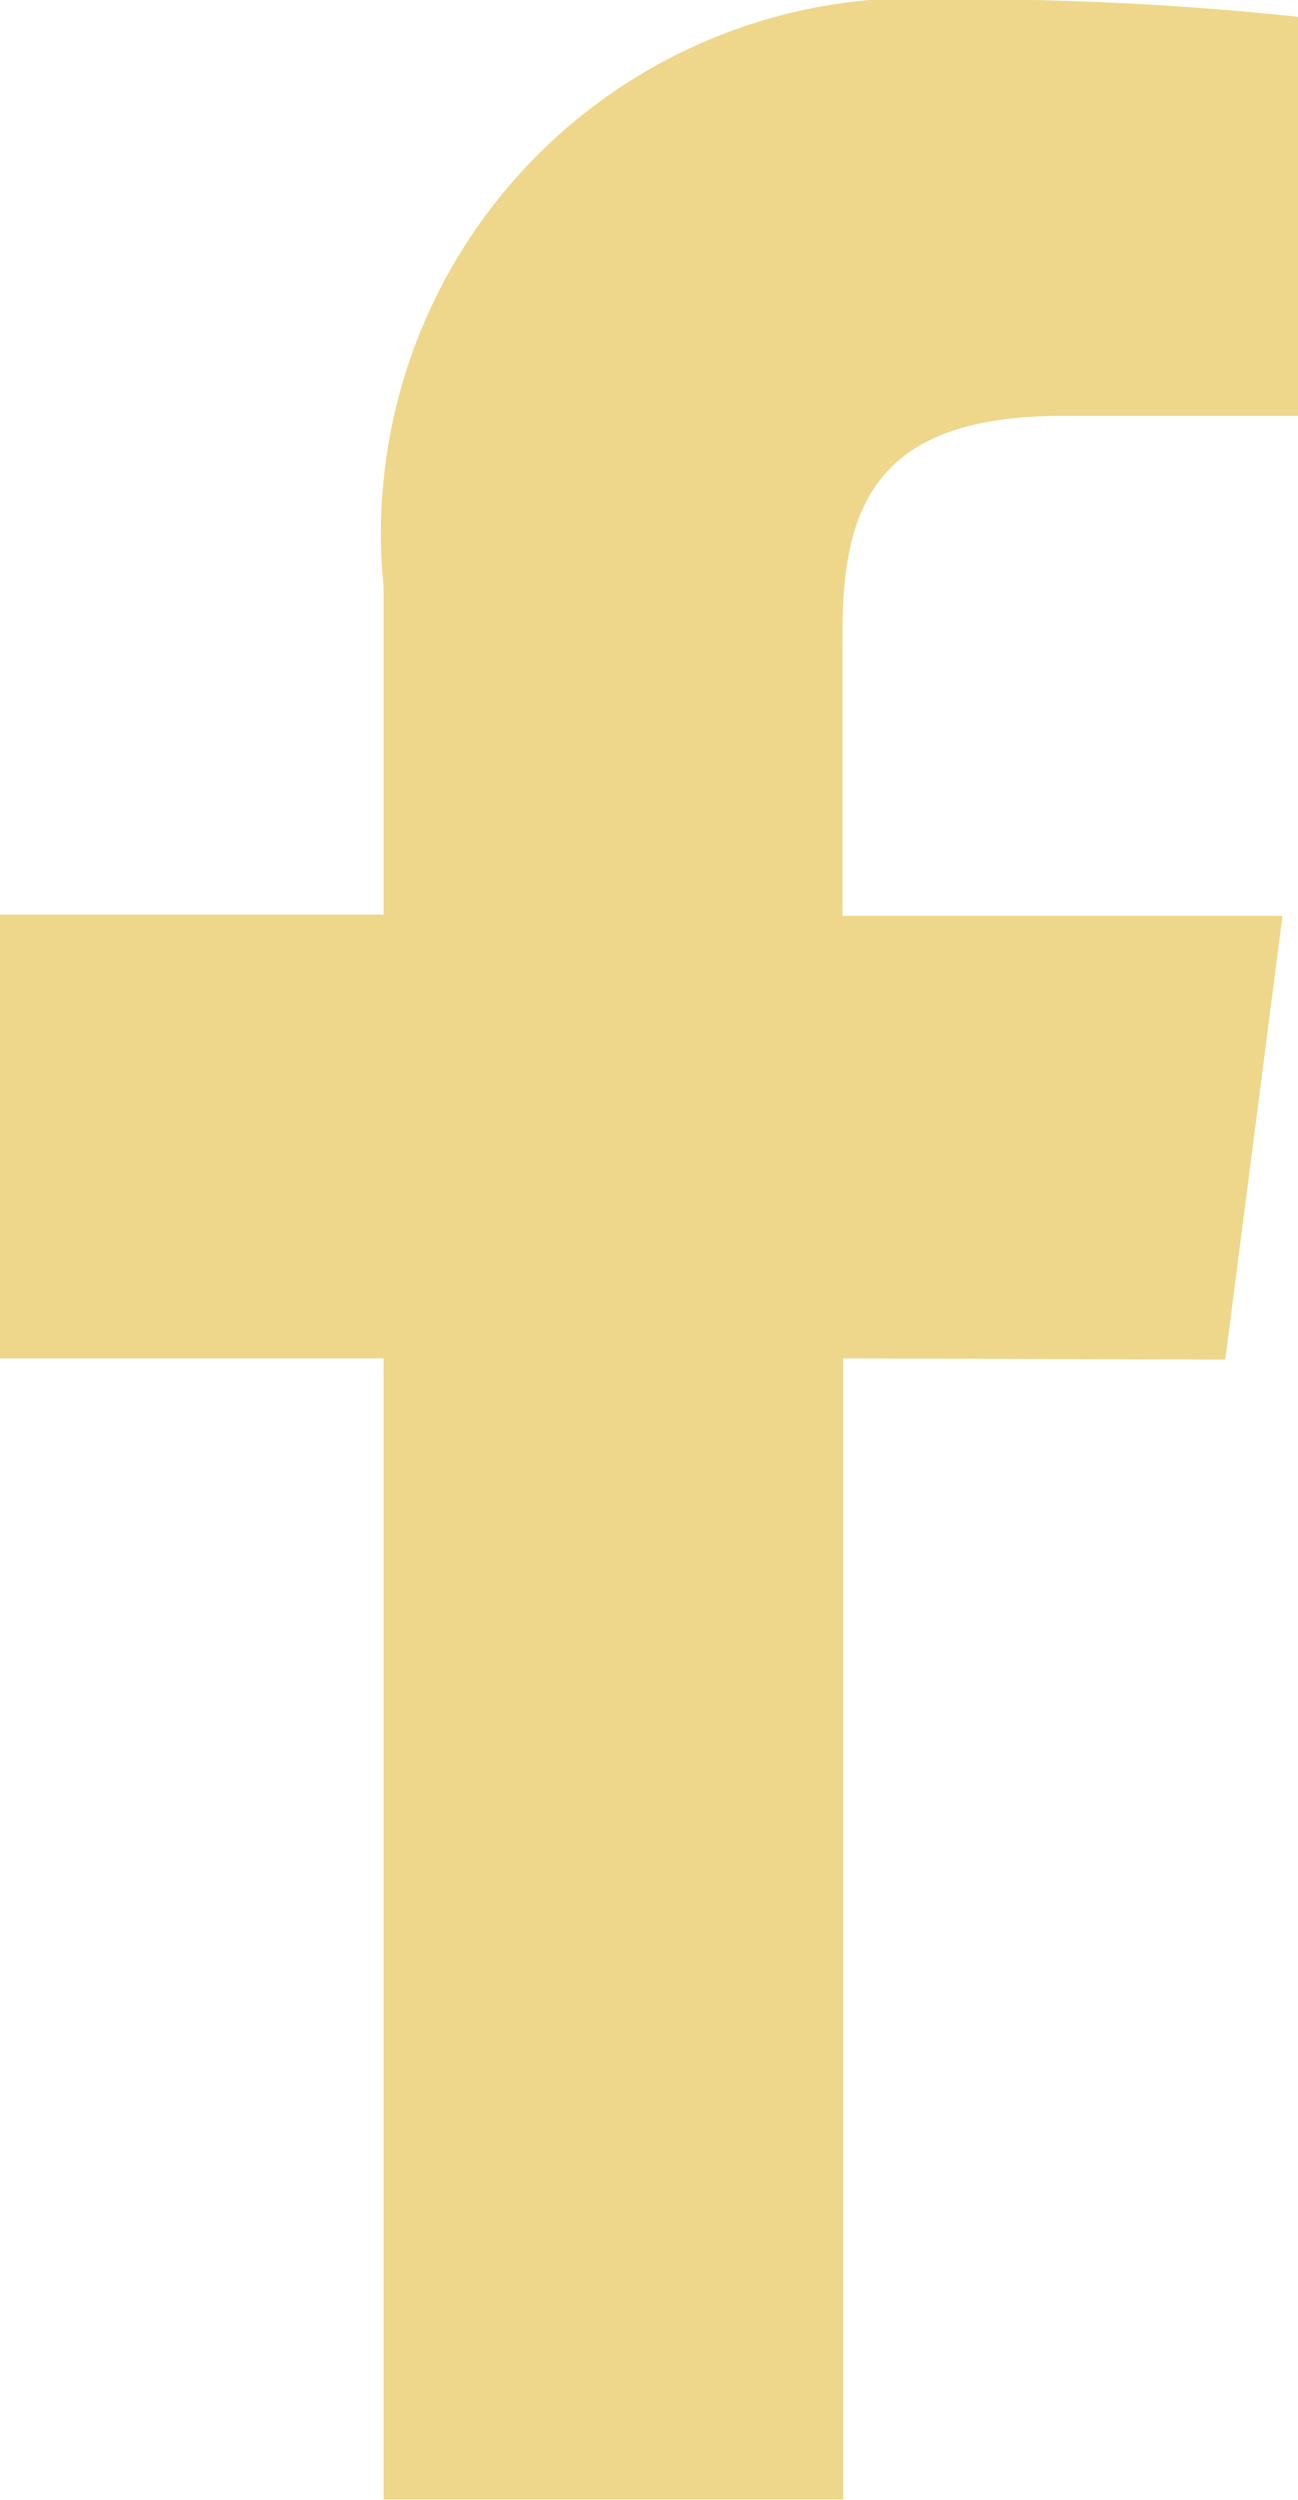 <?xml version="1.0" encoding="UTF-8"?> <svg xmlns="http://www.w3.org/2000/svg" width="8.192" height="15.775" viewBox="0 0 8.192 15.775"><path id="Path_147" data-name="Path 147" d="M139.772,285.173l.361-2.8h-2.777v-1.79c0-.812.225-1.365,1.39-1.365h1.485V276.7a19.9,19.9,0,0,0-2.164-.11,3.379,3.379,0,0,0-3.607,3.707v2.068h-2.422v2.8h2.422v7.2h2.9v-7.2Z" transform="translate(-132.039 -276.594)" fill="#eed78a"></path></svg> 